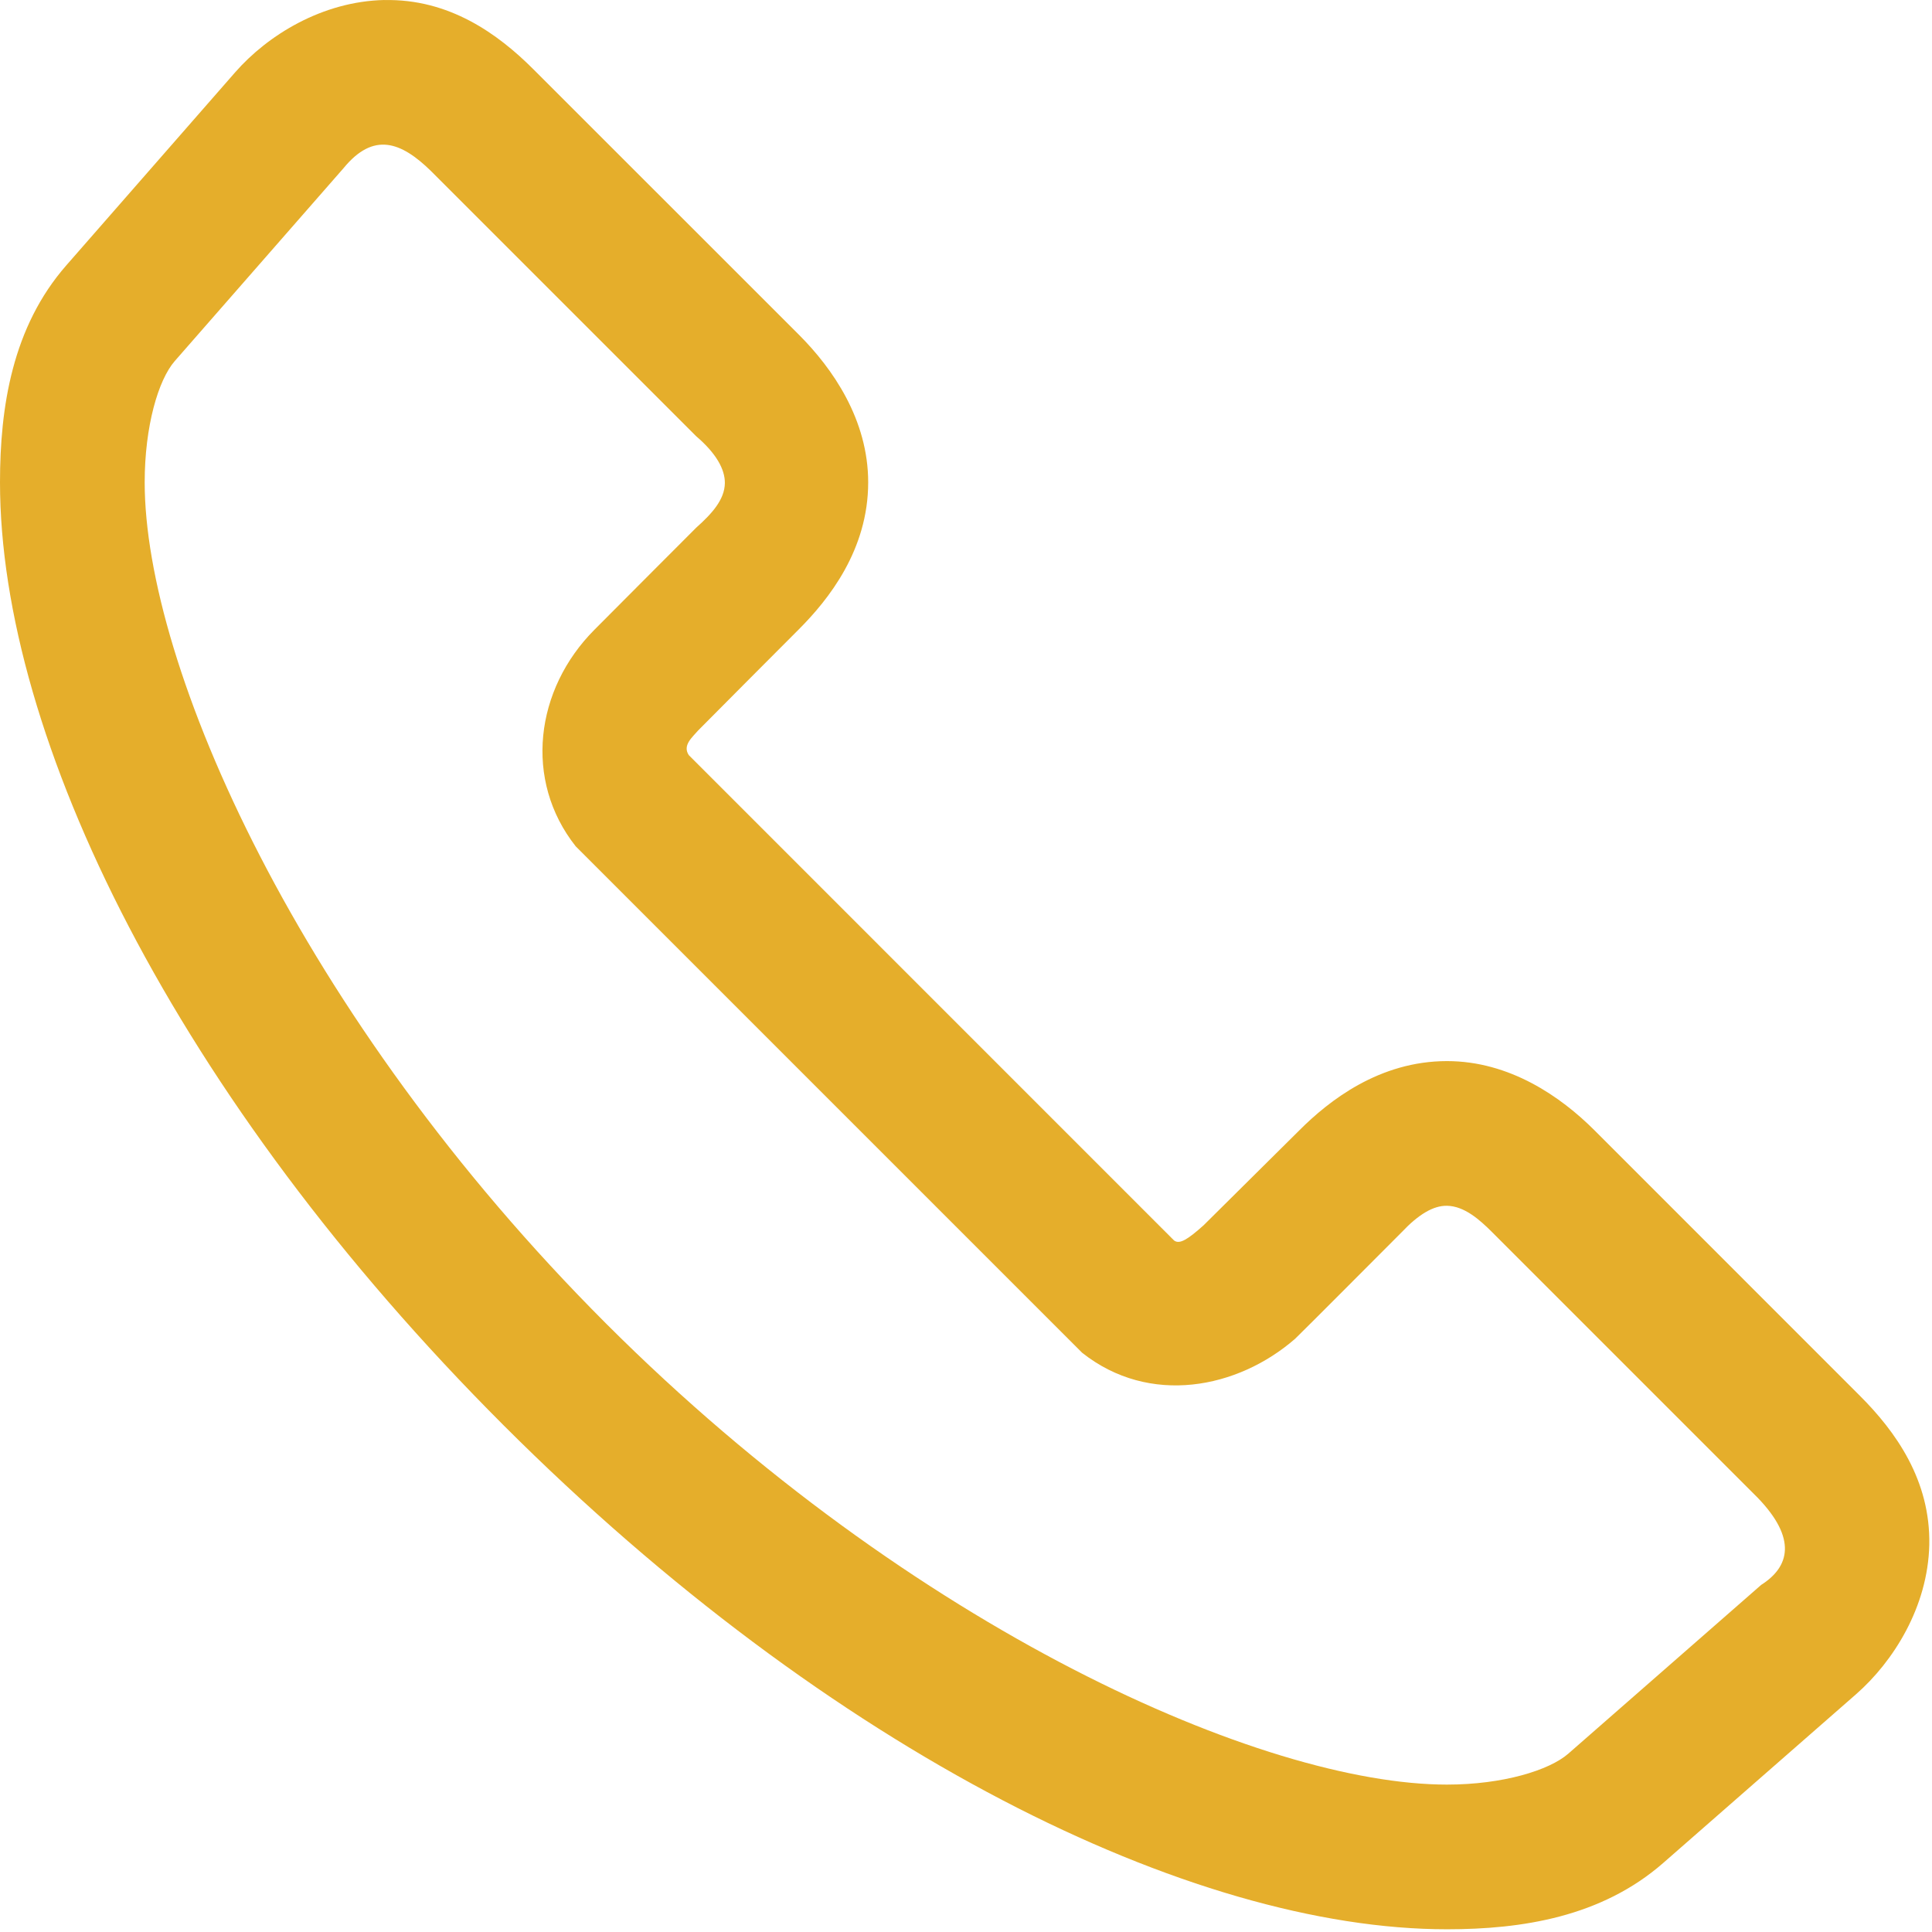 <svg width="27" height="27" viewBox="0 0 27 27" fill="none" xmlns="http://www.w3.org/2000/svg">
<path d="M5.371 0C4.505 0.019 3.742 0.49 3.286 1.011L0.927 3.708C0.171 4.571 0 5.691 0 6.741C0 10.309 2.454 15.335 7.035 19.916C11.617 24.497 16.653 26.962 20.221 26.962C21.271 26.962 22.38 26.79 23.244 26.035L25.94 23.676C26.461 23.219 26.942 22.457 26.962 21.591C26.981 20.689 26.493 20.006 25.992 19.506L22.285 15.798C21.812 15.325 21.098 14.829 20.221 14.829C19.278 14.829 18.574 15.38 18.157 15.798L16.819 17.125C16.602 17.318 16.486 17.395 16.408 17.336L9.626 10.553C9.534 10.415 9.677 10.303 9.755 10.21C9.773 10.189 11.164 8.795 11.164 8.795C11.581 8.377 12.133 7.684 12.133 6.741C12.133 5.864 11.637 5.15 11.164 4.677L7.456 0.97C6.956 0.469 6.273 -0.019 5.371 0.001L5.371 0ZM6.024 2.391L9.731 6.098C10.007 6.334 10.132 6.557 10.13 6.751C10.127 6.985 9.945 7.182 9.731 7.373C9.731 7.373 8.329 8.777 8.308 8.8C7.478 9.632 7.315 10.905 8.046 11.828L15.123 18.905C16.066 19.652 17.299 19.407 18.1 18.709C18.144 18.67 19.589 17.22 19.589 17.22C19.821 16.974 20.03 16.847 20.222 16.851C20.463 16.855 20.676 17.043 20.853 17.22L24.56 20.927C25.117 21.502 25.01 21.897 24.613 22.149L21.917 24.508C21.653 24.739 21.005 24.94 20.221 24.94C17.667 24.94 12.763 22.789 8.468 18.495C4.173 14.199 2.022 9.295 2.022 6.741C2.022 5.957 2.212 5.309 2.443 5.045L4.802 2.349C5.22 1.84 5.603 1.979 6.024 2.391L6.024 2.391Z" fill="#E5AE2B"/>
</svg>
